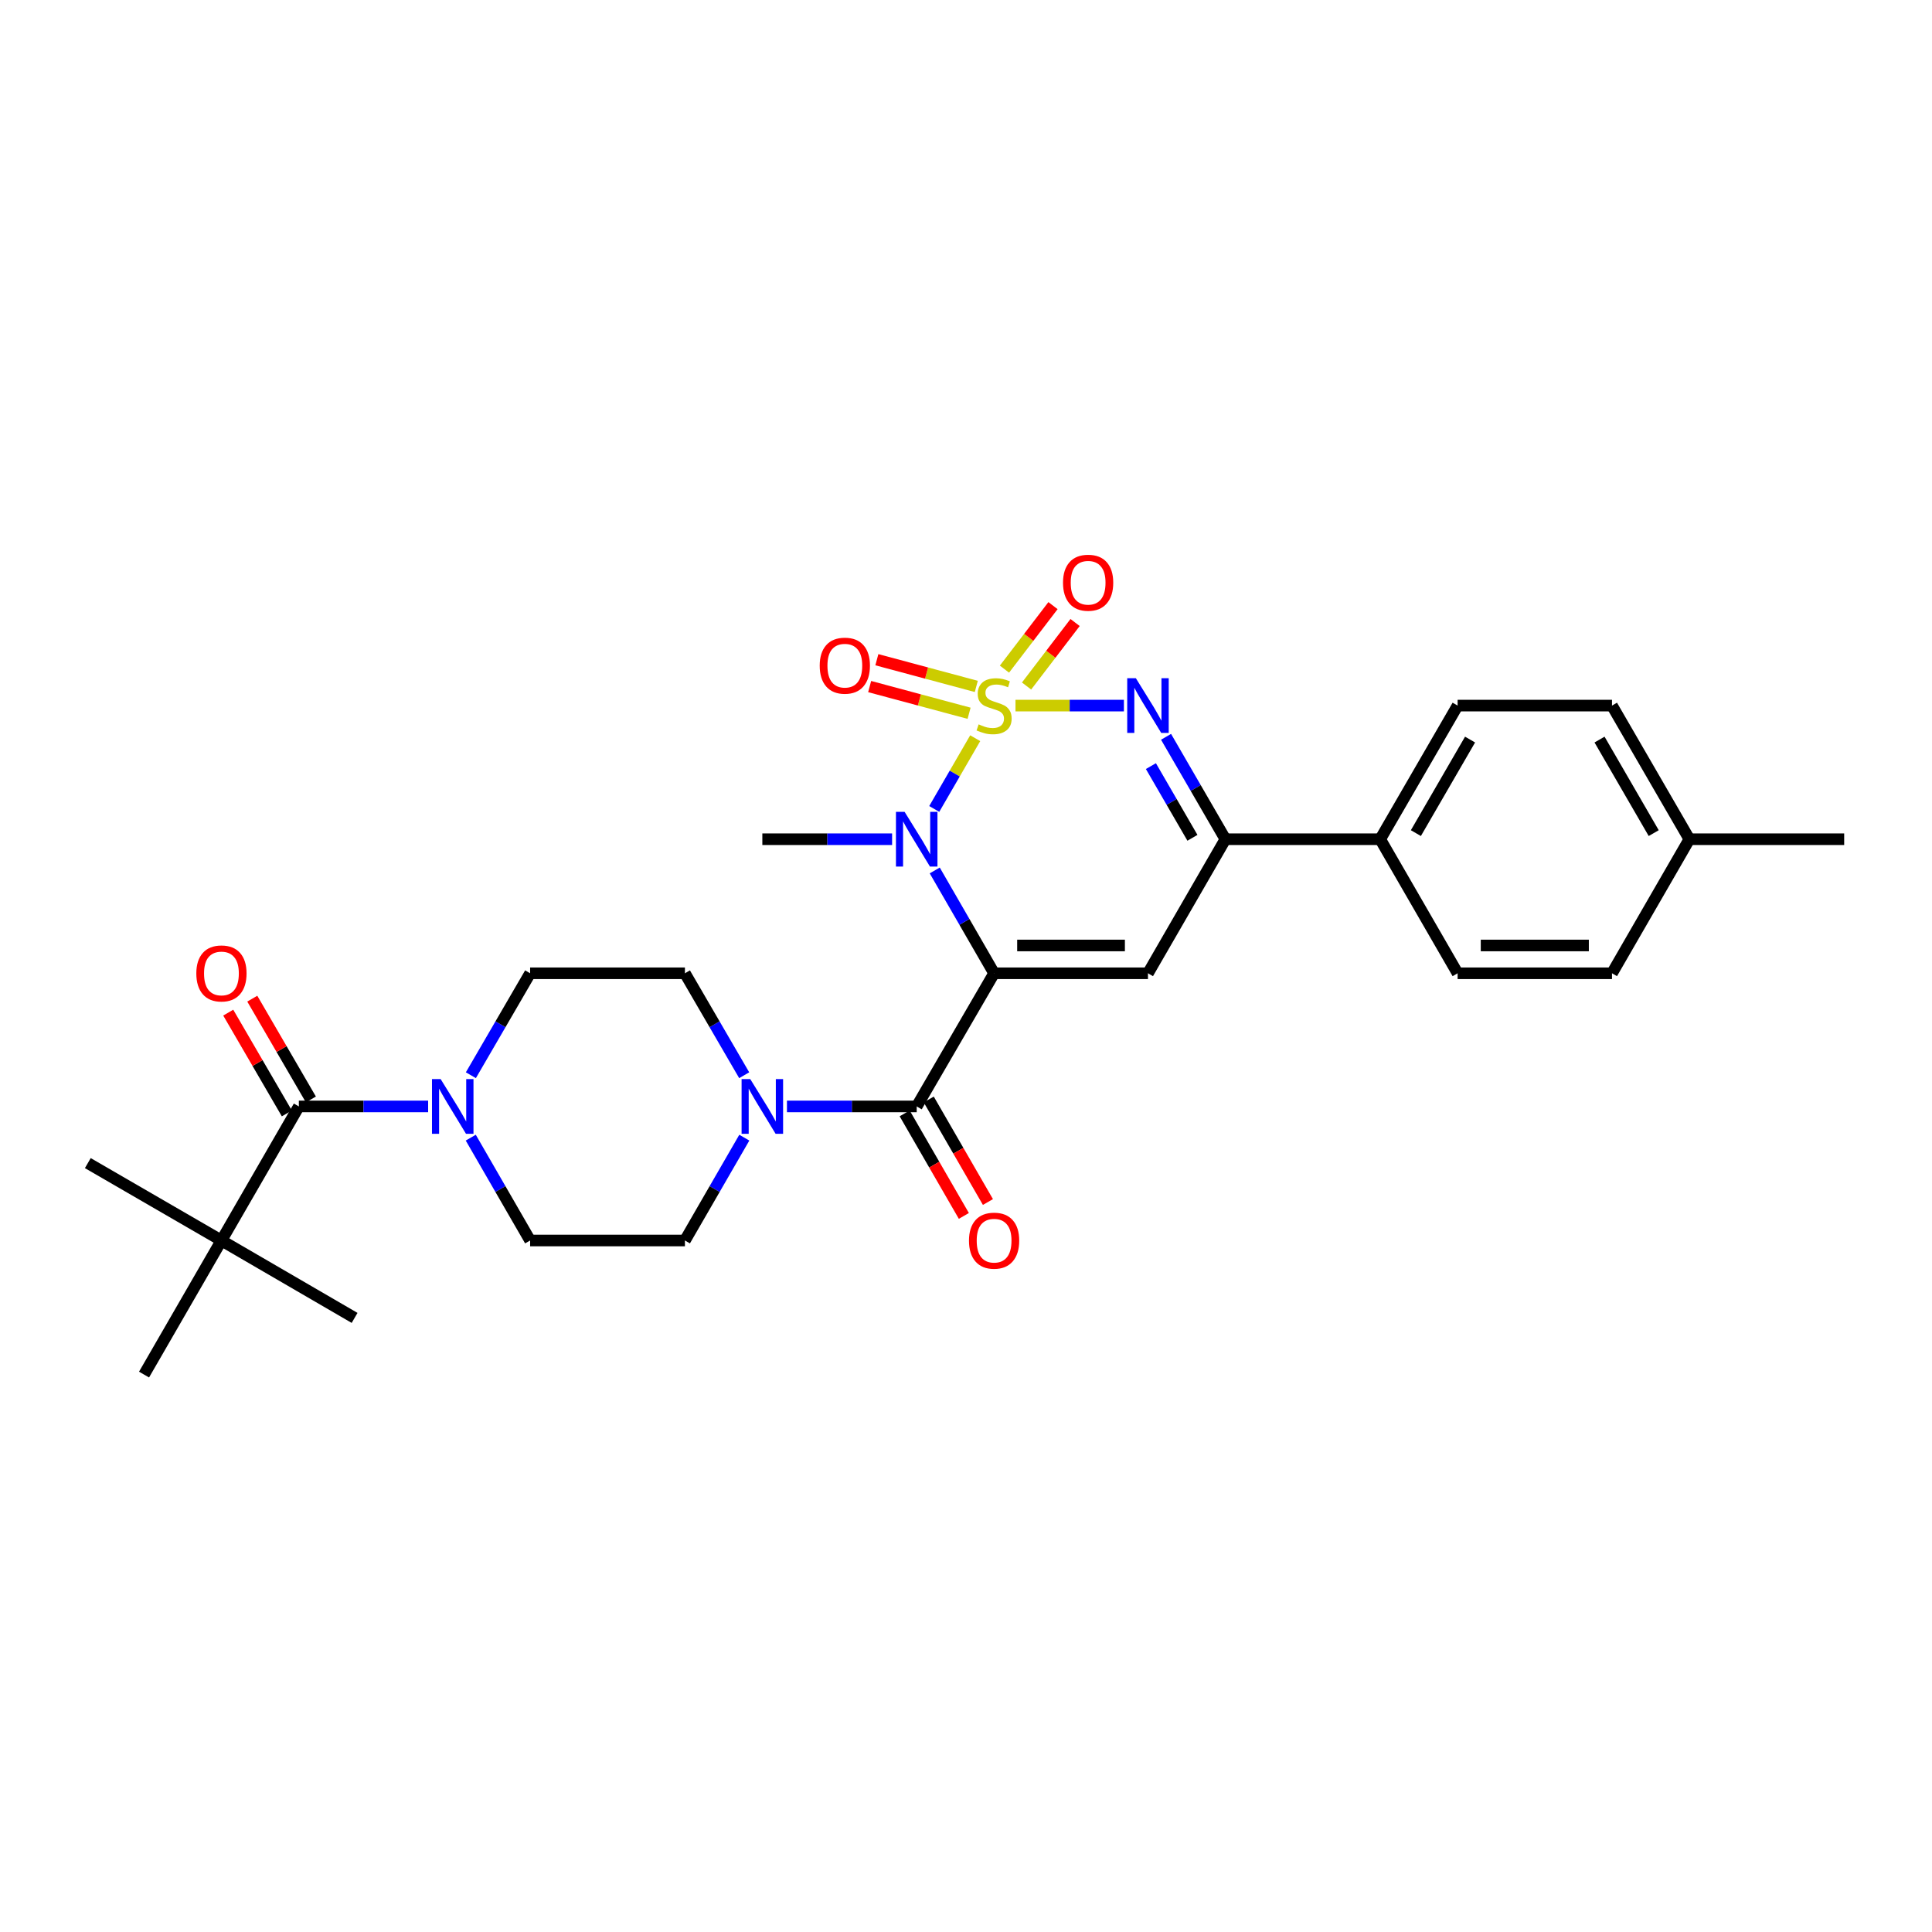 <?xml version='1.0' encoding='iso-8859-1'?>
<svg version='1.1' baseProfile='full'
              xmlns='http://www.w3.org/2000/svg'
                      xmlns:rdkit='http://www.rdkit.org/xml'
                      xmlns:xlink='http://www.w3.org/1999/xlink'
                  xml:space='preserve'
width='1000px' height='1000px' viewBox='0 0 1000 1000'>
<!-- END OF HEADER -->
<rect style='opacity:1.0;fill:#FFFFFF;stroke:none' width='1000' height='1000' x='0' y='0'> </rect>
<path class='bond-1' d='M 504.769,382.09 L 494.165,400.401' style='fill:none;fill-rule:evenodd;stroke:#CCCC00;stroke-width:6px;stroke-linecap:butt;stroke-linejoin:miter;stroke-opacity:1' />
<path class='bond-1' d='M 494.165,400.401 L 483.562,418.711' style='fill:none;fill-rule:evenodd;stroke:#0000FF;stroke-width:6px;stroke-linecap:butt;stroke-linejoin:miter;stroke-opacity:1' />
<path class='bond-2' d='M 525.615,365.212 L 553.674,365.212' style='fill:none;fill-rule:evenodd;stroke:#CCCC00;stroke-width:6px;stroke-linecap:butt;stroke-linejoin:miter;stroke-opacity:1' />
<path class='bond-2' d='M 553.674,365.212 L 581.733,365.212' style='fill:none;fill-rule:evenodd;stroke:#0000FF;stroke-width:6px;stroke-linecap:butt;stroke-linejoin:miter;stroke-opacity:1' />
<path class='bond-9' d='M 531.345,355.081 L 543.905,338.647' style='fill:none;fill-rule:evenodd;stroke:#CCCC00;stroke-width:6px;stroke-linecap:butt;stroke-linejoin:miter;stroke-opacity:1' />
<path class='bond-9' d='M 543.905,338.647 L 556.466,322.213' style='fill:none;fill-rule:evenodd;stroke:#FF0000;stroke-width:6px;stroke-linecap:butt;stroke-linejoin:miter;stroke-opacity:1' />
<path class='bond-9' d='M 519.91,346.341 L 532.471,329.907' style='fill:none;fill-rule:evenodd;stroke:#CCCC00;stroke-width:6px;stroke-linecap:butt;stroke-linejoin:miter;stroke-opacity:1' />
<path class='bond-9' d='M 532.471,329.907 L 545.031,313.473' style='fill:none;fill-rule:evenodd;stroke:#FF0000;stroke-width:6px;stroke-linecap:butt;stroke-linejoin:miter;stroke-opacity:1' />
<path class='bond-10' d='M 505.33,355.287 L 479.596,348.376' style='fill:none;fill-rule:evenodd;stroke:#CCCC00;stroke-width:6px;stroke-linecap:butt;stroke-linejoin:miter;stroke-opacity:1' />
<path class='bond-10' d='M 479.596,348.376 L 453.863,341.465' style='fill:none;fill-rule:evenodd;stroke:#FF0000;stroke-width:6px;stroke-linecap:butt;stroke-linejoin:miter;stroke-opacity:1' />
<path class='bond-10' d='M 501.598,369.186 L 475.864,362.276' style='fill:none;fill-rule:evenodd;stroke:#CCCC00;stroke-width:6px;stroke-linecap:butt;stroke-linejoin:miter;stroke-opacity:1' />
<path class='bond-10' d='M 475.864,362.276 L 450.13,355.365' style='fill:none;fill-rule:evenodd;stroke:#FF0000;stroke-width:6px;stroke-linecap:butt;stroke-linejoin:miter;stroke-opacity:1' />
<path class='bond-0' d='M 514.544,503.767 L 499.181,477.156' style='fill:none;fill-rule:evenodd;stroke:#000000;stroke-width:6px;stroke-linecap:butt;stroke-linejoin:miter;stroke-opacity:1' />
<path class='bond-0' d='M 499.181,477.156 L 483.818,450.544' style='fill:none;fill-rule:evenodd;stroke:#0000FF;stroke-width:6px;stroke-linecap:butt;stroke-linejoin:miter;stroke-opacity:1' />
<path class='bond-4' d='M 514.544,503.767 L 474.486,572.688' style='fill:none;fill-rule:evenodd;stroke:#000000;stroke-width:6px;stroke-linecap:butt;stroke-linejoin:miter;stroke-opacity:1' />
<path class='bond-29' d='M 514.544,503.767 L 594.187,503.767' style='fill:none;fill-rule:evenodd;stroke:#000000;stroke-width:6px;stroke-linecap:butt;stroke-linejoin:miter;stroke-opacity:1' />
<path class='bond-29' d='M 526.49,489.375 L 582.241,489.375' style='fill:none;fill-rule:evenodd;stroke:#000000;stroke-width:6px;stroke-linecap:butt;stroke-linejoin:miter;stroke-opacity:1' />
<path class='bond-21' d='M 461.749,434.381 L 428.168,434.381' style='fill:none;fill-rule:evenodd;stroke:#0000FF;stroke-width:6px;stroke-linecap:butt;stroke-linejoin:miter;stroke-opacity:1' />
<path class='bond-21' d='M 428.168,434.381 L 394.587,434.381' style='fill:none;fill-rule:evenodd;stroke:#000000;stroke-width:6px;stroke-linecap:butt;stroke-linejoin:miter;stroke-opacity:1' />
<path class='bond-5' d='M 603.549,381.371 L 618.905,407.876' style='fill:none;fill-rule:evenodd;stroke:#0000FF;stroke-width:6px;stroke-linecap:butt;stroke-linejoin:miter;stroke-opacity:1' />
<path class='bond-5' d='M 618.905,407.876 L 634.261,434.381' style='fill:none;fill-rule:evenodd;stroke:#000000;stroke-width:6px;stroke-linecap:butt;stroke-linejoin:miter;stroke-opacity:1' />
<path class='bond-5' d='M 595.703,396.537 L 606.452,415.091' style='fill:none;fill-rule:evenodd;stroke:#0000FF;stroke-width:6px;stroke-linecap:butt;stroke-linejoin:miter;stroke-opacity:1' />
<path class='bond-5' d='M 606.452,415.091 L 617.201,433.645' style='fill:none;fill-rule:evenodd;stroke:#000000;stroke-width:6px;stroke-linecap:butt;stroke-linejoin:miter;stroke-opacity:1' />
<path class='bond-3' d='M 594.187,503.767 L 634.261,434.381' style='fill:none;fill-rule:evenodd;stroke:#000000;stroke-width:6px;stroke-linecap:butt;stroke-linejoin:miter;stroke-opacity:1' />
<path class='bond-6' d='M 474.486,572.688 L 440.905,572.688' style='fill:none;fill-rule:evenodd;stroke:#000000;stroke-width:6px;stroke-linecap:butt;stroke-linejoin:miter;stroke-opacity:1' />
<path class='bond-6' d='M 440.905,572.688 L 407.325,572.688' style='fill:none;fill-rule:evenodd;stroke:#0000FF;stroke-width:6px;stroke-linecap:butt;stroke-linejoin:miter;stroke-opacity:1' />
<path class='bond-13' d='M 468.254,576.286 L 483.572,602.821' style='fill:none;fill-rule:evenodd;stroke:#000000;stroke-width:6px;stroke-linecap:butt;stroke-linejoin:miter;stroke-opacity:1' />
<path class='bond-13' d='M 483.572,602.821 L 498.889,629.356' style='fill:none;fill-rule:evenodd;stroke:#FF0000;stroke-width:6px;stroke-linecap:butt;stroke-linejoin:miter;stroke-opacity:1' />
<path class='bond-13' d='M 480.718,569.09 L 496.036,595.625' style='fill:none;fill-rule:evenodd;stroke:#000000;stroke-width:6px;stroke-linecap:butt;stroke-linejoin:miter;stroke-opacity:1' />
<path class='bond-13' d='M 496.036,595.625 L 511.353,622.161' style='fill:none;fill-rule:evenodd;stroke:#FF0000;stroke-width:6px;stroke-linecap:butt;stroke-linejoin:miter;stroke-opacity:1' />
<path class='bond-12' d='M 634.261,434.381 L 714.392,434.381' style='fill:none;fill-rule:evenodd;stroke:#000000;stroke-width:6px;stroke-linecap:butt;stroke-linejoin:miter;stroke-opacity:1' />
<path class='bond-14' d='M 385.195,556.535 L 369.854,530.151' style='fill:none;fill-rule:evenodd;stroke:#0000FF;stroke-width:6px;stroke-linecap:butt;stroke-linejoin:miter;stroke-opacity:1' />
<path class='bond-14' d='M 369.854,530.151 L 354.513,503.767' style='fill:none;fill-rule:evenodd;stroke:#000000;stroke-width:6px;stroke-linecap:butt;stroke-linejoin:miter;stroke-opacity:1' />
<path class='bond-15' d='M 385.253,588.851 L 369.883,615.466' style='fill:none;fill-rule:evenodd;stroke:#0000FF;stroke-width:6px;stroke-linecap:butt;stroke-linejoin:miter;stroke-opacity:1' />
<path class='bond-15' d='M 369.883,615.466 L 354.513,642.081' style='fill:none;fill-rule:evenodd;stroke:#000000;stroke-width:6px;stroke-linecap:butt;stroke-linejoin:miter;stroke-opacity:1' />
<path class='bond-7' d='M 154.689,572.688 L 188.146,572.688' style='fill:none;fill-rule:evenodd;stroke:#000000;stroke-width:6px;stroke-linecap:butt;stroke-linejoin:miter;stroke-opacity:1' />
<path class='bond-7' d='M 188.146,572.688 L 221.602,572.688' style='fill:none;fill-rule:evenodd;stroke:#0000FF;stroke-width:6px;stroke-linecap:butt;stroke-linejoin:miter;stroke-opacity:1' />
<path class='bond-11' d='M 154.689,572.688 L 114.616,642.081' style='fill:none;fill-rule:evenodd;stroke:#000000;stroke-width:6px;stroke-linecap:butt;stroke-linejoin:miter;stroke-opacity:1' />
<path class='bond-18' d='M 160.91,569.071 L 145.744,542.987' style='fill:none;fill-rule:evenodd;stroke:#000000;stroke-width:6px;stroke-linecap:butt;stroke-linejoin:miter;stroke-opacity:1' />
<path class='bond-18' d='M 145.744,542.987 L 130.578,516.903' style='fill:none;fill-rule:evenodd;stroke:#FF0000;stroke-width:6px;stroke-linecap:butt;stroke-linejoin:miter;stroke-opacity:1' />
<path class='bond-18' d='M 148.469,576.305 L 133.302,550.221' style='fill:none;fill-rule:evenodd;stroke:#000000;stroke-width:6px;stroke-linecap:butt;stroke-linejoin:miter;stroke-opacity:1' />
<path class='bond-18' d='M 133.302,550.221 L 118.136,524.137' style='fill:none;fill-rule:evenodd;stroke:#FF0000;stroke-width:6px;stroke-linecap:butt;stroke-linejoin:miter;stroke-opacity:1' />
<path class='bond-8' d='M 243.663,588.851 L 259.027,615.466' style='fill:none;fill-rule:evenodd;stroke:#0000FF;stroke-width:6px;stroke-linecap:butt;stroke-linejoin:miter;stroke-opacity:1' />
<path class='bond-8' d='M 259.027,615.466 L 274.39,642.081' style='fill:none;fill-rule:evenodd;stroke:#000000;stroke-width:6px;stroke-linecap:butt;stroke-linejoin:miter;stroke-opacity:1' />
<path class='bond-31' d='M 243.721,556.535 L 259.056,530.151' style='fill:none;fill-rule:evenodd;stroke:#0000FF;stroke-width:6px;stroke-linecap:butt;stroke-linejoin:miter;stroke-opacity:1' />
<path class='bond-31' d='M 259.056,530.151 L 274.39,503.767' style='fill:none;fill-rule:evenodd;stroke:#000000;stroke-width:6px;stroke-linecap:butt;stroke-linejoin:miter;stroke-opacity:1' />
<path class='bond-25' d='M 114.616,642.081 L 183.537,682.147' style='fill:none;fill-rule:evenodd;stroke:#000000;stroke-width:6px;stroke-linecap:butt;stroke-linejoin:miter;stroke-opacity:1' />
<path class='bond-26' d='M 114.616,642.081 L 74.558,711.482' style='fill:none;fill-rule:evenodd;stroke:#000000;stroke-width:6px;stroke-linecap:butt;stroke-linejoin:miter;stroke-opacity:1' />
<path class='bond-27' d='M 114.616,642.081 L 45.455,602.024' style='fill:none;fill-rule:evenodd;stroke:#000000;stroke-width:6px;stroke-linecap:butt;stroke-linejoin:miter;stroke-opacity:1' />
<path class='bond-19' d='M 714.392,434.381 L 754.458,365.212' style='fill:none;fill-rule:evenodd;stroke:#000000;stroke-width:6px;stroke-linecap:butt;stroke-linejoin:miter;stroke-opacity:1' />
<path class='bond-19' d='M 732.855,431.22 L 760.901,382.801' style='fill:none;fill-rule:evenodd;stroke:#000000;stroke-width:6px;stroke-linecap:butt;stroke-linejoin:miter;stroke-opacity:1' />
<path class='bond-20' d='M 714.392,434.381 L 754.458,503.767' style='fill:none;fill-rule:evenodd;stroke:#000000;stroke-width:6px;stroke-linecap:butt;stroke-linejoin:miter;stroke-opacity:1' />
<path class='bond-17' d='M 354.513,503.767 L 274.39,503.767' style='fill:none;fill-rule:evenodd;stroke:#000000;stroke-width:6px;stroke-linecap:butt;stroke-linejoin:miter;stroke-opacity:1' />
<path class='bond-16' d='M 354.513,642.081 L 274.39,642.081' style='fill:none;fill-rule:evenodd;stroke:#000000;stroke-width:6px;stroke-linecap:butt;stroke-linejoin:miter;stroke-opacity:1' />
<path class='bond-22' d='M 754.458,365.212 L 834.365,365.212' style='fill:none;fill-rule:evenodd;stroke:#000000;stroke-width:6px;stroke-linecap:butt;stroke-linejoin:miter;stroke-opacity:1' />
<path class='bond-23' d='M 754.458,503.767 L 834.365,503.767' style='fill:none;fill-rule:evenodd;stroke:#000000;stroke-width:6px;stroke-linecap:butt;stroke-linejoin:miter;stroke-opacity:1' />
<path class='bond-23' d='M 766.444,489.375 L 822.379,489.375' style='fill:none;fill-rule:evenodd;stroke:#000000;stroke-width:6px;stroke-linecap:butt;stroke-linejoin:miter;stroke-opacity:1' />
<path class='bond-30' d='M 834.365,365.212 L 874.422,434.381' style='fill:none;fill-rule:evenodd;stroke:#000000;stroke-width:6px;stroke-linecap:butt;stroke-linejoin:miter;stroke-opacity:1' />
<path class='bond-30' d='M 827.919,382.8 L 855.959,431.219' style='fill:none;fill-rule:evenodd;stroke:#000000;stroke-width:6px;stroke-linecap:butt;stroke-linejoin:miter;stroke-opacity:1' />
<path class='bond-24' d='M 834.365,503.767 L 874.422,434.381' style='fill:none;fill-rule:evenodd;stroke:#000000;stroke-width:6px;stroke-linecap:butt;stroke-linejoin:miter;stroke-opacity:1' />
<path class='bond-28' d='M 874.422,434.381 L 954.545,434.381' style='fill:none;fill-rule:evenodd;stroke:#000000;stroke-width:6px;stroke-linecap:butt;stroke-linejoin:miter;stroke-opacity:1' />
<path  class='atom-0' d='M 506.544 374.932
Q 506.864 375.052, 508.184 375.612
Q 509.504 376.172, 510.944 376.532
Q 512.424 376.852, 513.864 376.852
Q 516.544 376.852, 518.104 375.572
Q 519.664 374.252, 519.664 371.972
Q 519.664 370.412, 518.864 369.452
Q 518.104 368.492, 516.904 367.972
Q 515.704 367.452, 513.704 366.852
Q 511.184 366.092, 509.664 365.372
Q 508.184 364.652, 507.104 363.132
Q 506.064 361.612, 506.064 359.052
Q 506.064 355.492, 508.464 353.292
Q 510.904 351.092, 515.704 351.092
Q 518.984 351.092, 522.704 352.652
L 521.784 355.732
Q 518.384 354.332, 515.824 354.332
Q 513.064 354.332, 511.544 355.492
Q 510.024 356.612, 510.064 358.572
Q 510.064 360.092, 510.824 361.012
Q 511.624 361.932, 512.744 362.452
Q 513.904 362.972, 515.824 363.572
Q 518.384 364.372, 519.904 365.172
Q 521.424 365.972, 522.504 367.612
Q 523.624 369.212, 523.624 371.972
Q 523.624 375.892, 520.984 378.012
Q 518.384 380.092, 514.024 380.092
Q 511.504 380.092, 509.584 379.532
Q 507.704 379.012, 505.464 378.092
L 506.544 374.932
' fill='#CCCC00'/>
<path  class='atom-2' d='M 468.226 420.221
L 477.506 435.221
Q 478.426 436.701, 479.906 439.381
Q 481.386 442.061, 481.466 442.221
L 481.466 420.221
L 485.226 420.221
L 485.226 448.541
L 481.346 448.541
L 471.386 432.141
Q 470.226 430.221, 468.986 428.021
Q 467.786 425.821, 467.426 425.141
L 467.426 448.541
L 463.746 448.541
L 463.746 420.221
L 468.226 420.221
' fill='#0000FF'/>
<path  class='atom-3' d='M 587.927 351.052
L 597.207 366.052
Q 598.127 367.532, 599.607 370.212
Q 601.087 372.892, 601.167 373.052
L 601.167 351.052
L 604.927 351.052
L 604.927 379.372
L 601.047 379.372
L 591.087 362.972
Q 589.927 361.052, 588.687 358.852
Q 587.487 356.652, 587.127 355.972
L 587.127 379.372
L 583.447 379.372
L 583.447 351.052
L 587.927 351.052
' fill='#0000FF'/>
<path  class='atom-7' d='M 388.327 558.528
L 397.607 573.528
Q 398.527 575.008, 400.007 577.688
Q 401.487 580.368, 401.567 580.528
L 401.567 558.528
L 405.327 558.528
L 405.327 586.848
L 401.447 586.848
L 391.487 570.448
Q 390.327 568.528, 389.087 566.328
Q 387.887 564.128, 387.527 563.448
L 387.527 586.848
L 383.847 586.848
L 383.847 558.528
L 388.327 558.528
' fill='#0000FF'/>
<path  class='atom-9' d='M 228.073 558.528
L 237.353 573.528
Q 238.273 575.008, 239.753 577.688
Q 241.233 580.368, 241.313 580.528
L 241.313 558.528
L 245.073 558.528
L 245.073 586.848
L 241.193 586.848
L 231.233 570.448
Q 230.073 568.528, 228.833 566.328
Q 227.633 564.128, 227.273 563.448
L 227.273 586.848
L 223.593 586.848
L 223.593 558.528
L 228.073 558.528
' fill='#0000FF'/>
<path  class='atom-10' d='M 550.213 301.616
Q 550.213 294.816, 553.573 291.016
Q 556.933 287.216, 563.213 287.216
Q 569.493 287.216, 572.853 291.016
Q 576.213 294.816, 576.213 301.616
Q 576.213 308.496, 572.813 312.416
Q 569.413 316.296, 563.213 316.296
Q 556.973 316.296, 553.573 312.416
Q 550.213 308.536, 550.213 301.616
M 563.213 313.096
Q 567.533 313.096, 569.853 310.216
Q 572.213 307.296, 572.213 301.616
Q 572.213 296.056, 569.853 293.256
Q 567.533 290.416, 563.213 290.416
Q 558.893 290.416, 556.533 293.216
Q 554.213 296.016, 554.213 301.616
Q 554.213 307.336, 556.533 310.216
Q 558.893 313.096, 563.213 313.096
' fill='#FF0000'/>
<path  class='atom-11' d='M 424.283 344.544
Q 424.283 337.744, 427.643 333.944
Q 431.003 330.144, 437.283 330.144
Q 443.563 330.144, 446.923 333.944
Q 450.283 337.744, 450.283 344.544
Q 450.283 351.424, 446.883 355.344
Q 443.483 359.224, 437.283 359.224
Q 431.043 359.224, 427.643 355.344
Q 424.283 351.464, 424.283 344.544
M 437.283 356.024
Q 441.603 356.024, 443.923 353.144
Q 446.283 350.224, 446.283 344.544
Q 446.283 338.984, 443.923 336.184
Q 441.603 333.344, 437.283 333.344
Q 432.963 333.344, 430.603 336.144
Q 428.283 338.944, 428.283 344.544
Q 428.283 350.264, 430.603 353.144
Q 432.963 356.024, 437.283 356.024
' fill='#FF0000'/>
<path  class='atom-14' d='M 501.544 642.161
Q 501.544 635.361, 504.904 631.561
Q 508.264 627.761, 514.544 627.761
Q 520.824 627.761, 524.184 631.561
Q 527.544 635.361, 527.544 642.161
Q 527.544 649.041, 524.144 652.961
Q 520.744 656.841, 514.544 656.841
Q 508.304 656.841, 504.904 652.961
Q 501.544 649.081, 501.544 642.161
M 514.544 653.641
Q 518.864 653.641, 521.184 650.761
Q 523.544 647.841, 523.544 642.161
Q 523.544 636.601, 521.184 633.801
Q 518.864 630.961, 514.544 630.961
Q 510.224 630.961, 507.864 633.761
Q 505.544 636.561, 505.544 642.161
Q 505.544 647.881, 507.864 650.761
Q 510.224 653.641, 514.544 653.641
' fill='#FF0000'/>
<path  class='atom-19' d='M 101.616 503.847
Q 101.616 497.047, 104.976 493.247
Q 108.336 489.447, 114.616 489.447
Q 120.896 489.447, 124.256 493.247
Q 127.616 497.047, 127.616 503.847
Q 127.616 510.727, 124.216 514.647
Q 120.816 518.527, 114.616 518.527
Q 108.376 518.527, 104.976 514.647
Q 101.616 510.767, 101.616 503.847
M 114.616 515.327
Q 118.936 515.327, 121.256 512.447
Q 123.616 509.527, 123.616 503.847
Q 123.616 498.287, 121.256 495.487
Q 118.936 492.647, 114.616 492.647
Q 110.296 492.647, 107.936 495.447
Q 105.616 498.247, 105.616 503.847
Q 105.616 509.567, 107.936 512.447
Q 110.296 515.327, 114.616 515.327
' fill='#FF0000'/>
</svg>
